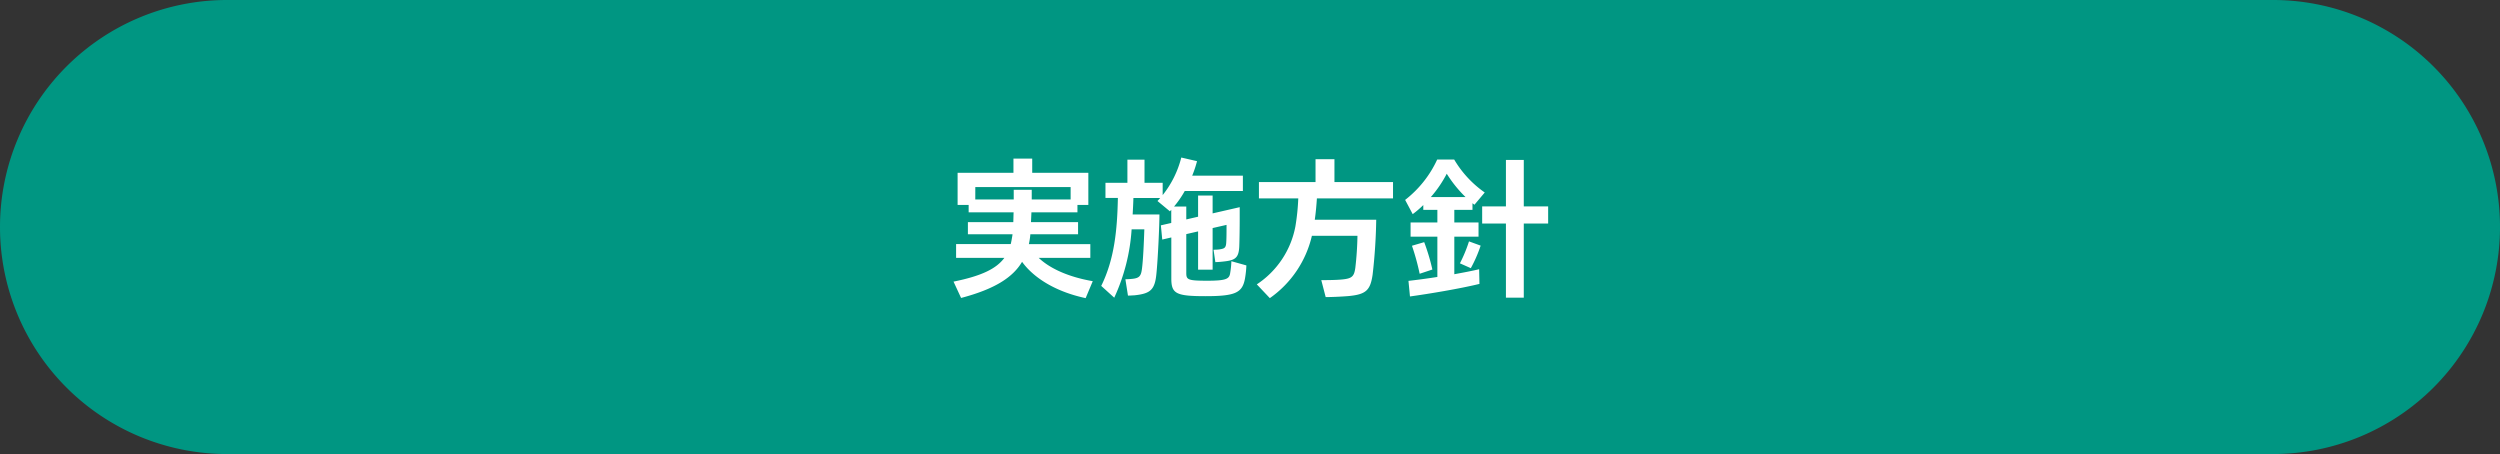 <?xml version="1.0" encoding="UTF-8"?> <svg xmlns="http://www.w3.org/2000/svg" width="446" height="81" viewBox="0 0 446 81"><rect x="0" y="0" width="446" height="81" fill="#333333" stroke="none"/><g id="グループ_901" data-name="グループ 901" transform="translate(-744 -425)"><path id="パス_9966" data-name="パス 9966" d="M40.5,0h365a40.5,40.5,0,0,1,0,81H40.5a40.5,40.5,0,0,1,0-81Z" transform="translate(744 425)" fill="#009682"></path><path id="パス_9971" data-name="パス 9971" d="M-28.485-4.995V-7.452H-39.447A14.568,14.568,0,0,0-39.2-9.018a.459.459,0,0,1,.027-.189h8.5v-2.16h-8.4l.081-1.755h8.208v-1.323h1.944v-5.724H-38.853v-2.538H-42.2v2.538h-9.963v5.724h1.971v1.323h8.019c-.027.594-.027,1.188-.054,1.755h-8.1v2.16h7.965c-.027.135-.027.243-.054.351-.081.486-.162.972-.27,1.4h-9.747v2.457h8.613c-1.431,1.944-4.1,3.24-9.072,4.239l1.35,2.916C-45.63.594-42.336-1.458-40.662-4.293c1.782,2.484,5.427,5.211,11.34,6.48l1.269-3.024c-4.536-.783-7.776-2.376-9.639-4.158Zm-20.52-12.636H-32v2.214h-6.939v-1.728h-3.213v1.728h-6.858ZM-3.321-4.4a15.771,15.771,0,0,1-.243,2.268c-.189.891-.756,1.215-4.077,1.215-3.483,0-3.726-.189-3.726-1.4V-9.234l2.106-.486v6.831h2.592v-7.425l2.484-.567c0,1.053,0,2.43-.054,3.159-.054.972-.351,1.08-1.215,1.215a7.619,7.619,0,0,1-1.053.054l.324,2.214c.243,0,.729-.027,1.215-.081,2.214-.216,2.943-.54,3.051-2.646.054-1.188.081-3.7.081-5.049V-14.04l-4.833,1.107v-3.186H-9.261v3.78l-2.106.486v-2.295h-2.187a17.573,17.573,0,0,0,1.917-2.781H-1.269v-2.727h-9.045a19.45,19.45,0,0,0,.864-2.592l-2.808-.648a17.711,17.711,0,0,1-3.321,6.7v-2.187h-3.24v-4.131H-21.87v4.131h-3.915v2.7h2.214c-.108,5.7-.621,10.935-2.97,15.687l2.322,2.106a34.2,34.2,0,0,0,3.1-12.2h2.268c-.081,2.4-.216,5.535-.432,7.1-.162,1.215-.459,1.593-1.647,1.728a11.878,11.878,0,0,1-1.3.081l.459,2.916c.3,0,.729-.027,1.188-.054,2.781-.3,3.618-.945,3.888-3.861.27-2.592.54-8.694.54-10.557h-4.779c.054-1,.108-1.971.135-2.943h4.779l-.486.54,2.214,1.836.243-.27v2.349L-15.9-10.8l.243,2.538,1.62-.378v7.317c0,2.727.837,3.159,6.129,3.159,5.346,0,6.561-.621,7.02-3.186a17.466,17.466,0,0,0,.243-2.3ZM25.515-18.522H15.066V-22.6H11.691v4.077H1.593v2.916h7.02A39.66,39.66,0,0,1,8.1-10.611,15.908,15.908,0,0,1,1.215-.27L3.537,2.187A18.733,18.733,0,0,0,11.043-8.937H19.17a56.582,56.582,0,0,1-.378,5.7C18.576-1.674,18.2-1.3,16.335-1.134c-1.134.108-2.889.108-3.618.108L13.5,2c.891,0,2.565-.054,4.158-.189,3.024-.3,3.807-1.026,4.212-3.78a97.4,97.4,0,0,0,.648-9.828H11.556c.189-1.3.3-2.619.378-3.807H25.515ZM36.45-8.775h4.32v-2.538H36.45v-2.241h3.24v-1.188l.351.27,1.836-2.187a18.831,18.831,0,0,1-5.454-5.886H33.4a19.392,19.392,0,0,1-5.724,7.209l1.35,2.538a17.653,17.653,0,0,0,1.89-1.62v.864h2.511v2.241H28.647v2.538h4.779v7.182c-1.89.3-3.726.54-5.157.7l.27,2.781C31.86,1.431,37.4.513,40.932-.351L40.878-2.97c-1.242.3-2.808.594-4.428.891Zm12.393-5.4v-8.289H45.657v8.289H41.418v3.051h4.239V2.106h3.186v-13.23H53.19v-3.051ZM35.1-20.007a22.176,22.176,0,0,0,3.348,4.158H32.265A21.032,21.032,0,0,0,35.1-20.007ZM39.393-3.159a23.913,23.913,0,0,0,1.755-4.023l-2.079-.756a25.333,25.333,0,0,1-1.62,3.915Zm-10.5-4A41.583,41.583,0,0,1,30.267-2.16l2.268-.756A36.491,36.491,0,0,0,31.077-7.8Z" transform="translate(967 476)" fill="#fff"></path></g></svg> 